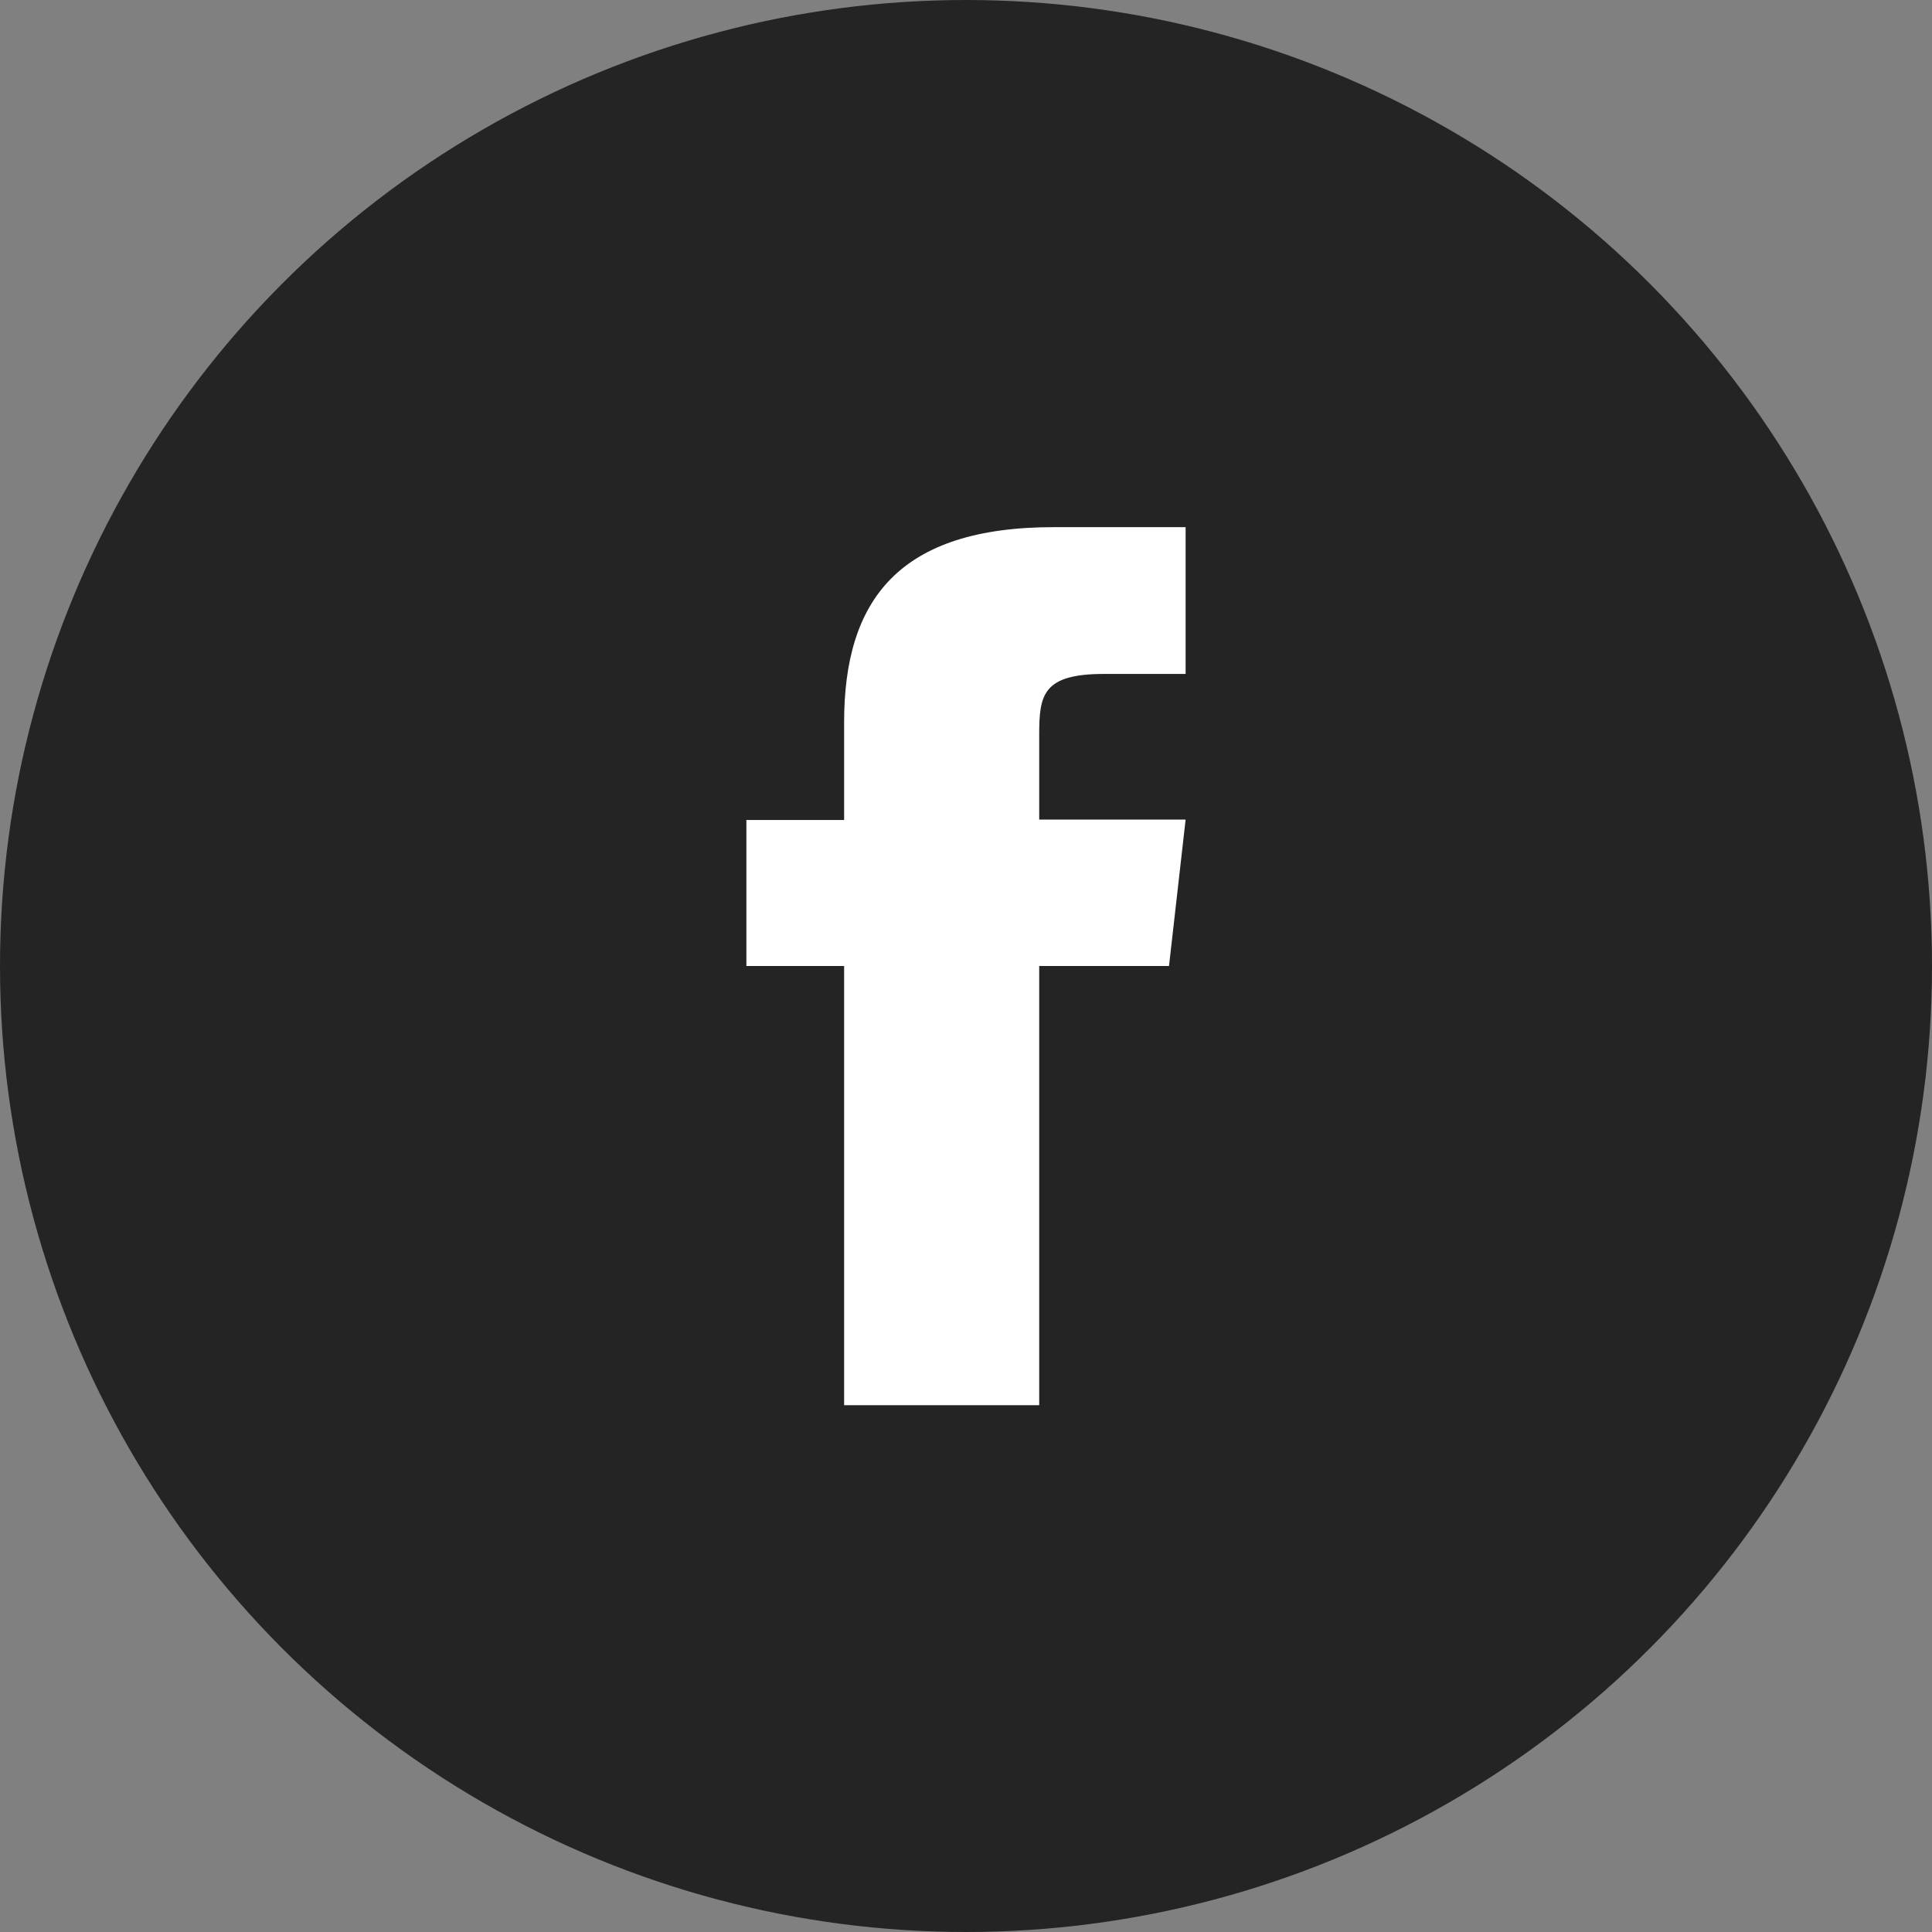 <?xml version="1.0" encoding="utf-8"?>
<!-- Generator: Adobe Illustrator 24.1.3, SVG Export Plug-In . SVG Version: 6.00 Build 0)  -->
<svg version="1.1" id="Capa_1" xmlns="http://www.w3.org/2000/svg" xmlns:xlink="http://www.w3.org/1999/xlink" x="0px" y="0px"
	 viewBox="0 0 512 512" style="enable-background:new 0 0 512 512;" xml:space="preserve">
<rect x="0" y="0" width="512" height="512" fill="#808080" stroke="none"/>
<style type="text/css">
	.st0{fill:#242424;}
	.st1{fill:#FFFFFF;}
</style>
<circle class="st0" cx="256" cy="256" r="256"/>
<g>
	<g>
		<g>
			<g>
				<g>
					<path class="st1" d="M223.7,191.4v25.9h-25.9V256h25.9v116.4h51.7V256h34.4l4.4-38.8h-38.8v-22.6c0-10.5,1-16,17.2-16h21.6
						v-38.9h-34.6C238.2,139.6,223.7,159,223.7,191.4z"/>
				</g>
			</g>
		</g>
	</g>
</g>
</svg>
